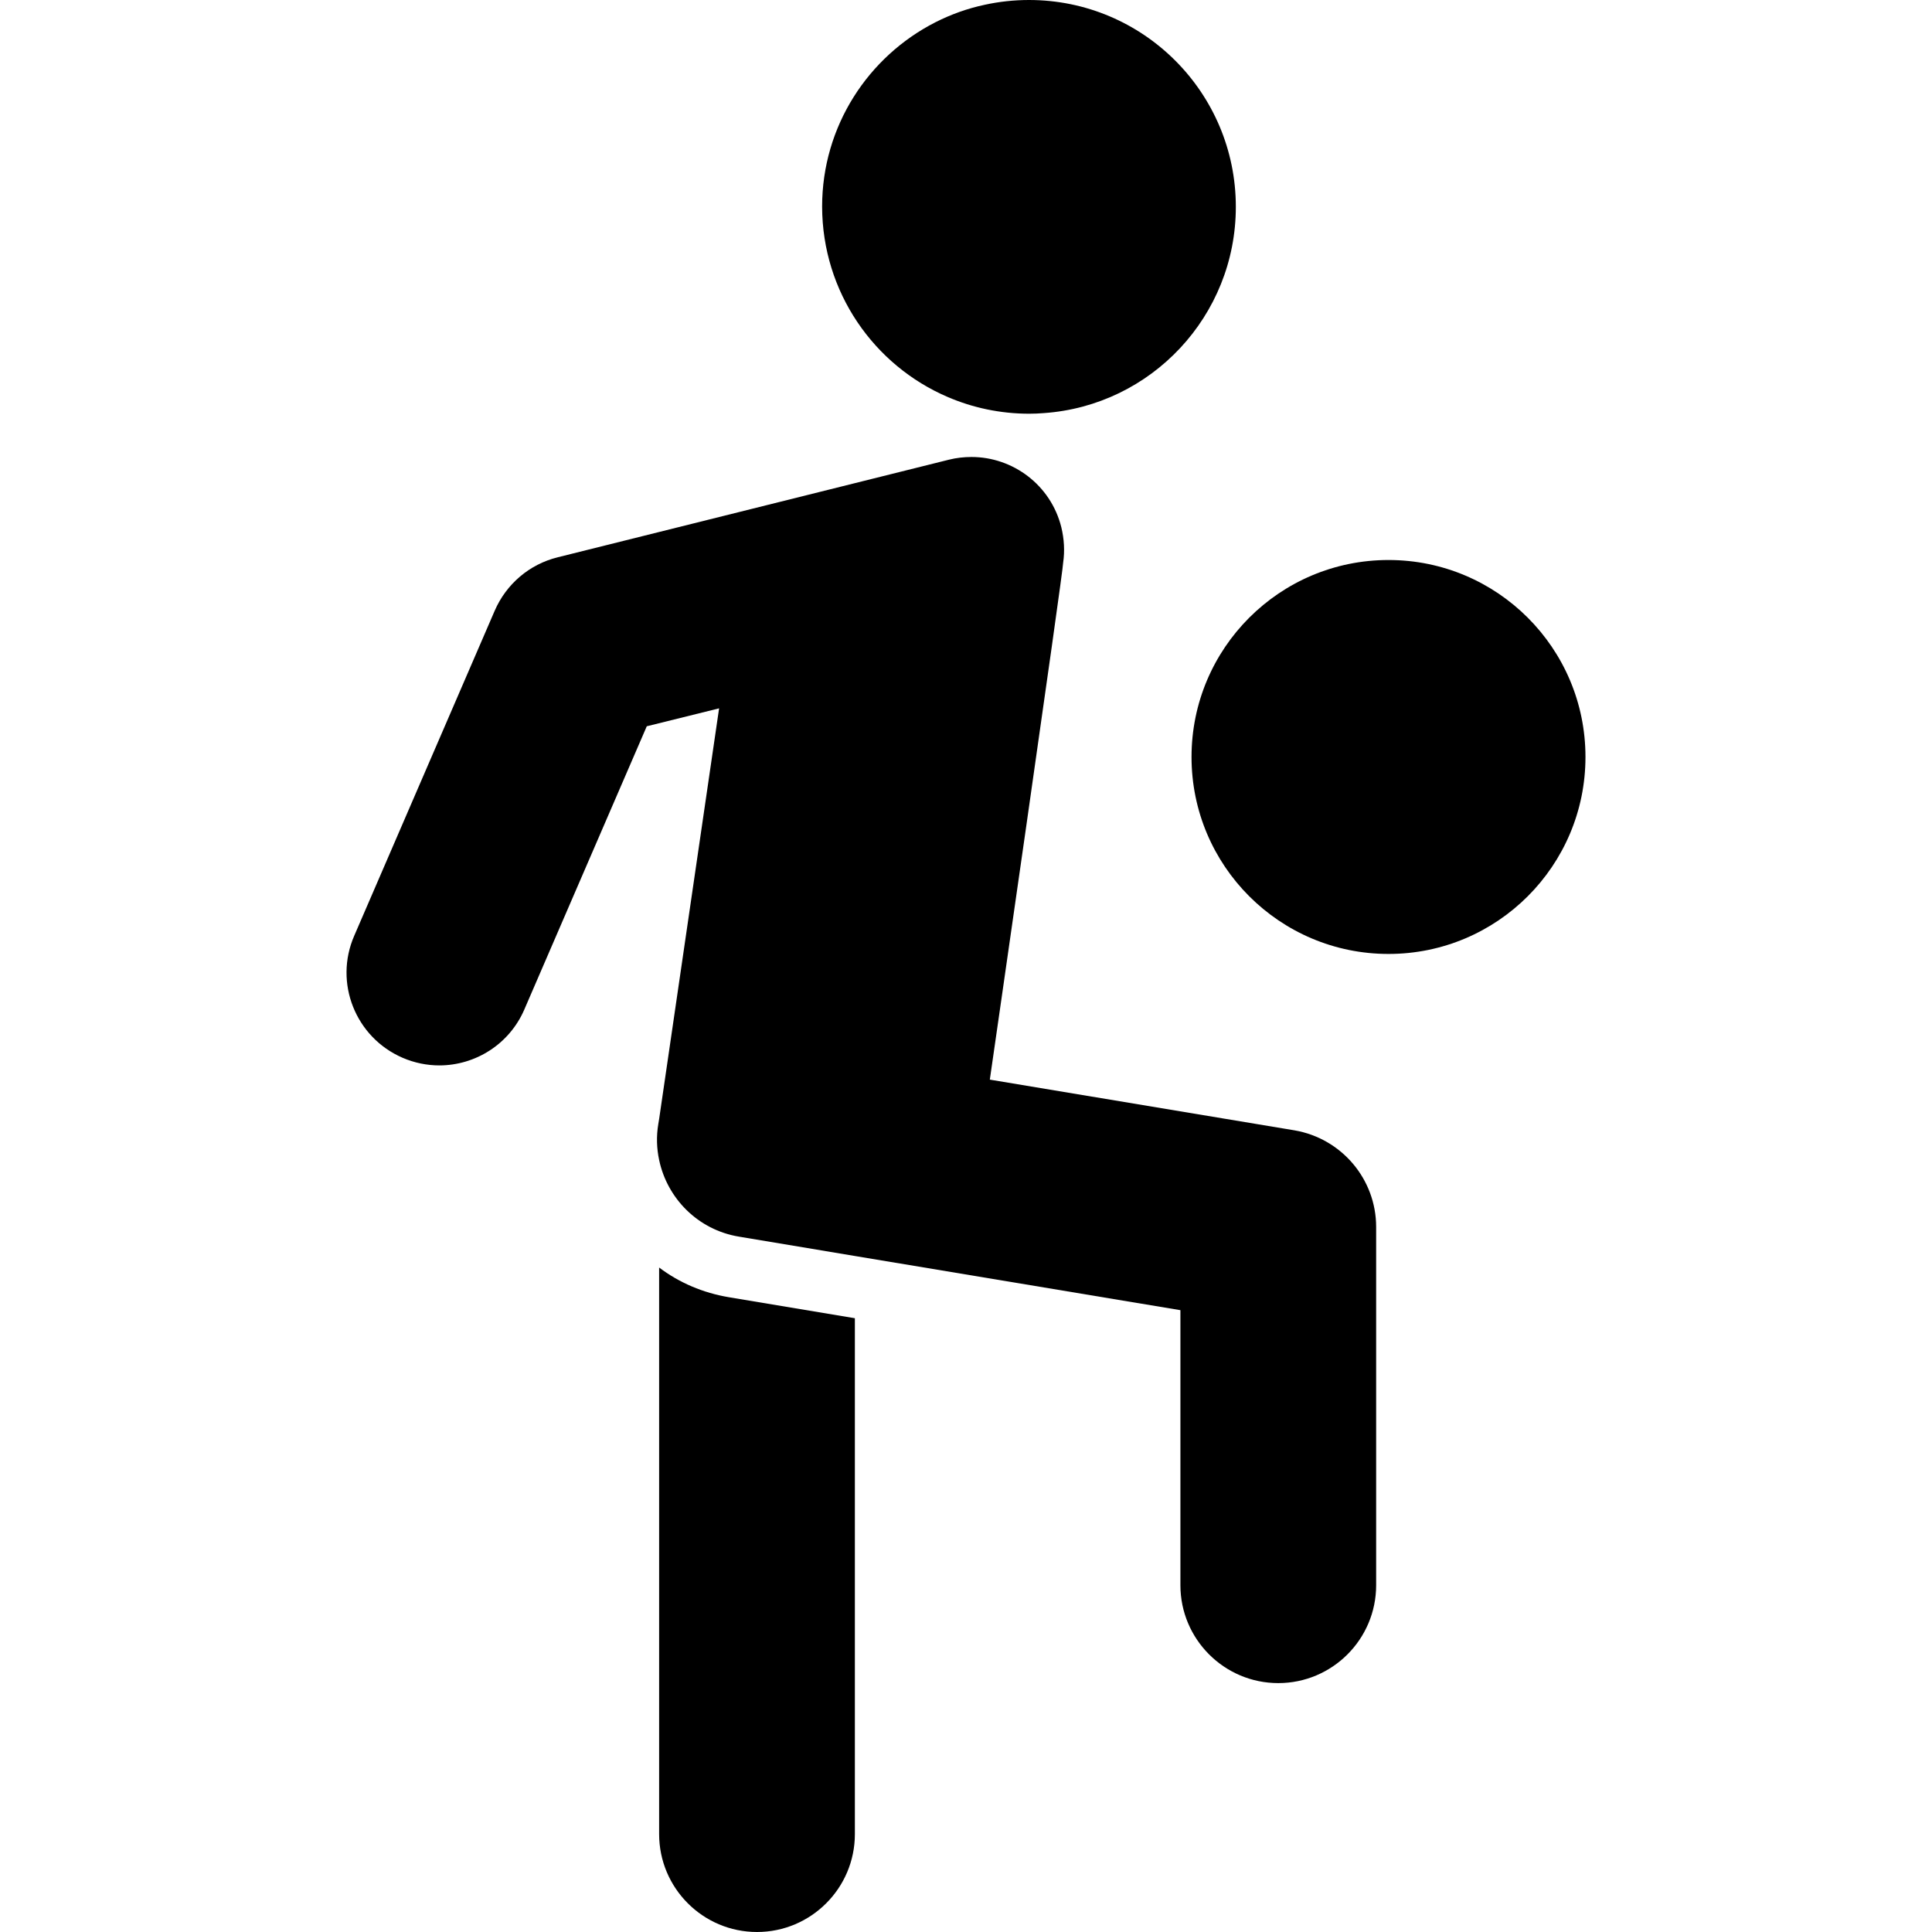 <?xml version="1.0" encoding="iso-8859-1"?>
<!-- Generator: Adobe Illustrator 16.0.0, SVG Export Plug-In . SVG Version: 6.00 Build 0)  -->
<!DOCTYPE svg PUBLIC "-//W3C//DTD SVG 1.1//EN" "http://www.w3.org/Graphics/SVG/1.1/DTD/svg11.dtd">
<svg version="1.1" id="Capa_1" xmlns="http://www.w3.org/2000/svg" xmlns:xlink="http://www.w3.org/1999/xlink" x="0px" y="0px"
	 width="937.701px" height="937.7px" viewBox="0 0 937.701 937.7" style="enable-background:new 0 0 937.701 937.7;"
	 xml:space="preserve">
<g>
	<g>
		<path d="M414.913,639.8l-61.199-10.2c-12.5-2.1-24-7-33.801-14.399v275c0,26.199,21.301,47.5,47.5,47.5
			c26.2,0,47.5-21.301,47.5-47.5V639.8z"/>
		<path d="M240.113,296.4l-68.2,157.8c-9.9,22.8,0.6,49.3,23.5,59.199c5.8,2.5,11.9,3.7,17.8,3.7c17.4,0,34-10.2,41.3-27.2
			L313.913,352.5l35.101-8.7l-25.9,177.4l-3.2,21.899l-0.399,2.4c-1,6-0.8,11.899,0.399,17.5c3.9,18.6,18.801,33.899,38.7,37.2
			l56.3,9.399l158,26.3v133.5c0,26.2,21.301,47.5,47.5,47.5c26.2,0,47.5-21.3,47.5-47.5V595.5c0-23.2-16.8-43-39.699-46.9
			L480.413,524c0,0,35.801-248,35.601-251c0.8-5.5,0.5-11.3-0.9-17.1c-5.1-20.5-23.5-34.1-43.6-34.1c-3.6,0-7.299,0.4-10.9,1.3
			l-190,47.4C256.914,273.9,245.713,283.5,240.113,296.4z"/>
		<path d="M460.014,192.7c12.099,5.2,25.5,8.1,39.5,8.1c2.399,0,4.8-0.1,7.1-0.3c52.101-3.6,93.2-47.1,93.2-100.1
			c0-55.4-44.9-100.4-100.4-100.4c-7.3,0-14.5,0.8-21.399,2.3c-8.5,1.8-16.5,4.7-24,8.5c-32.601,16.6-55,50.4-55,89.5
			C399.113,141.8,424.214,177.4,460.014,192.7z"/>
		<circle cx="673.913" cy="367.4" r="95.6"/>
	</g>
</g>
<g>
</g>
<g>
</g>
<g>
</g>
<g>
</g>
<g>
</g>
<g>
</g>
<g>
</g>
<g>
</g>
<g>
</g>
<g>
</g>
<g>
</g>
<g>
</g>
<g>
</g>
<g>
</g>
<g>
</g>
</svg>
